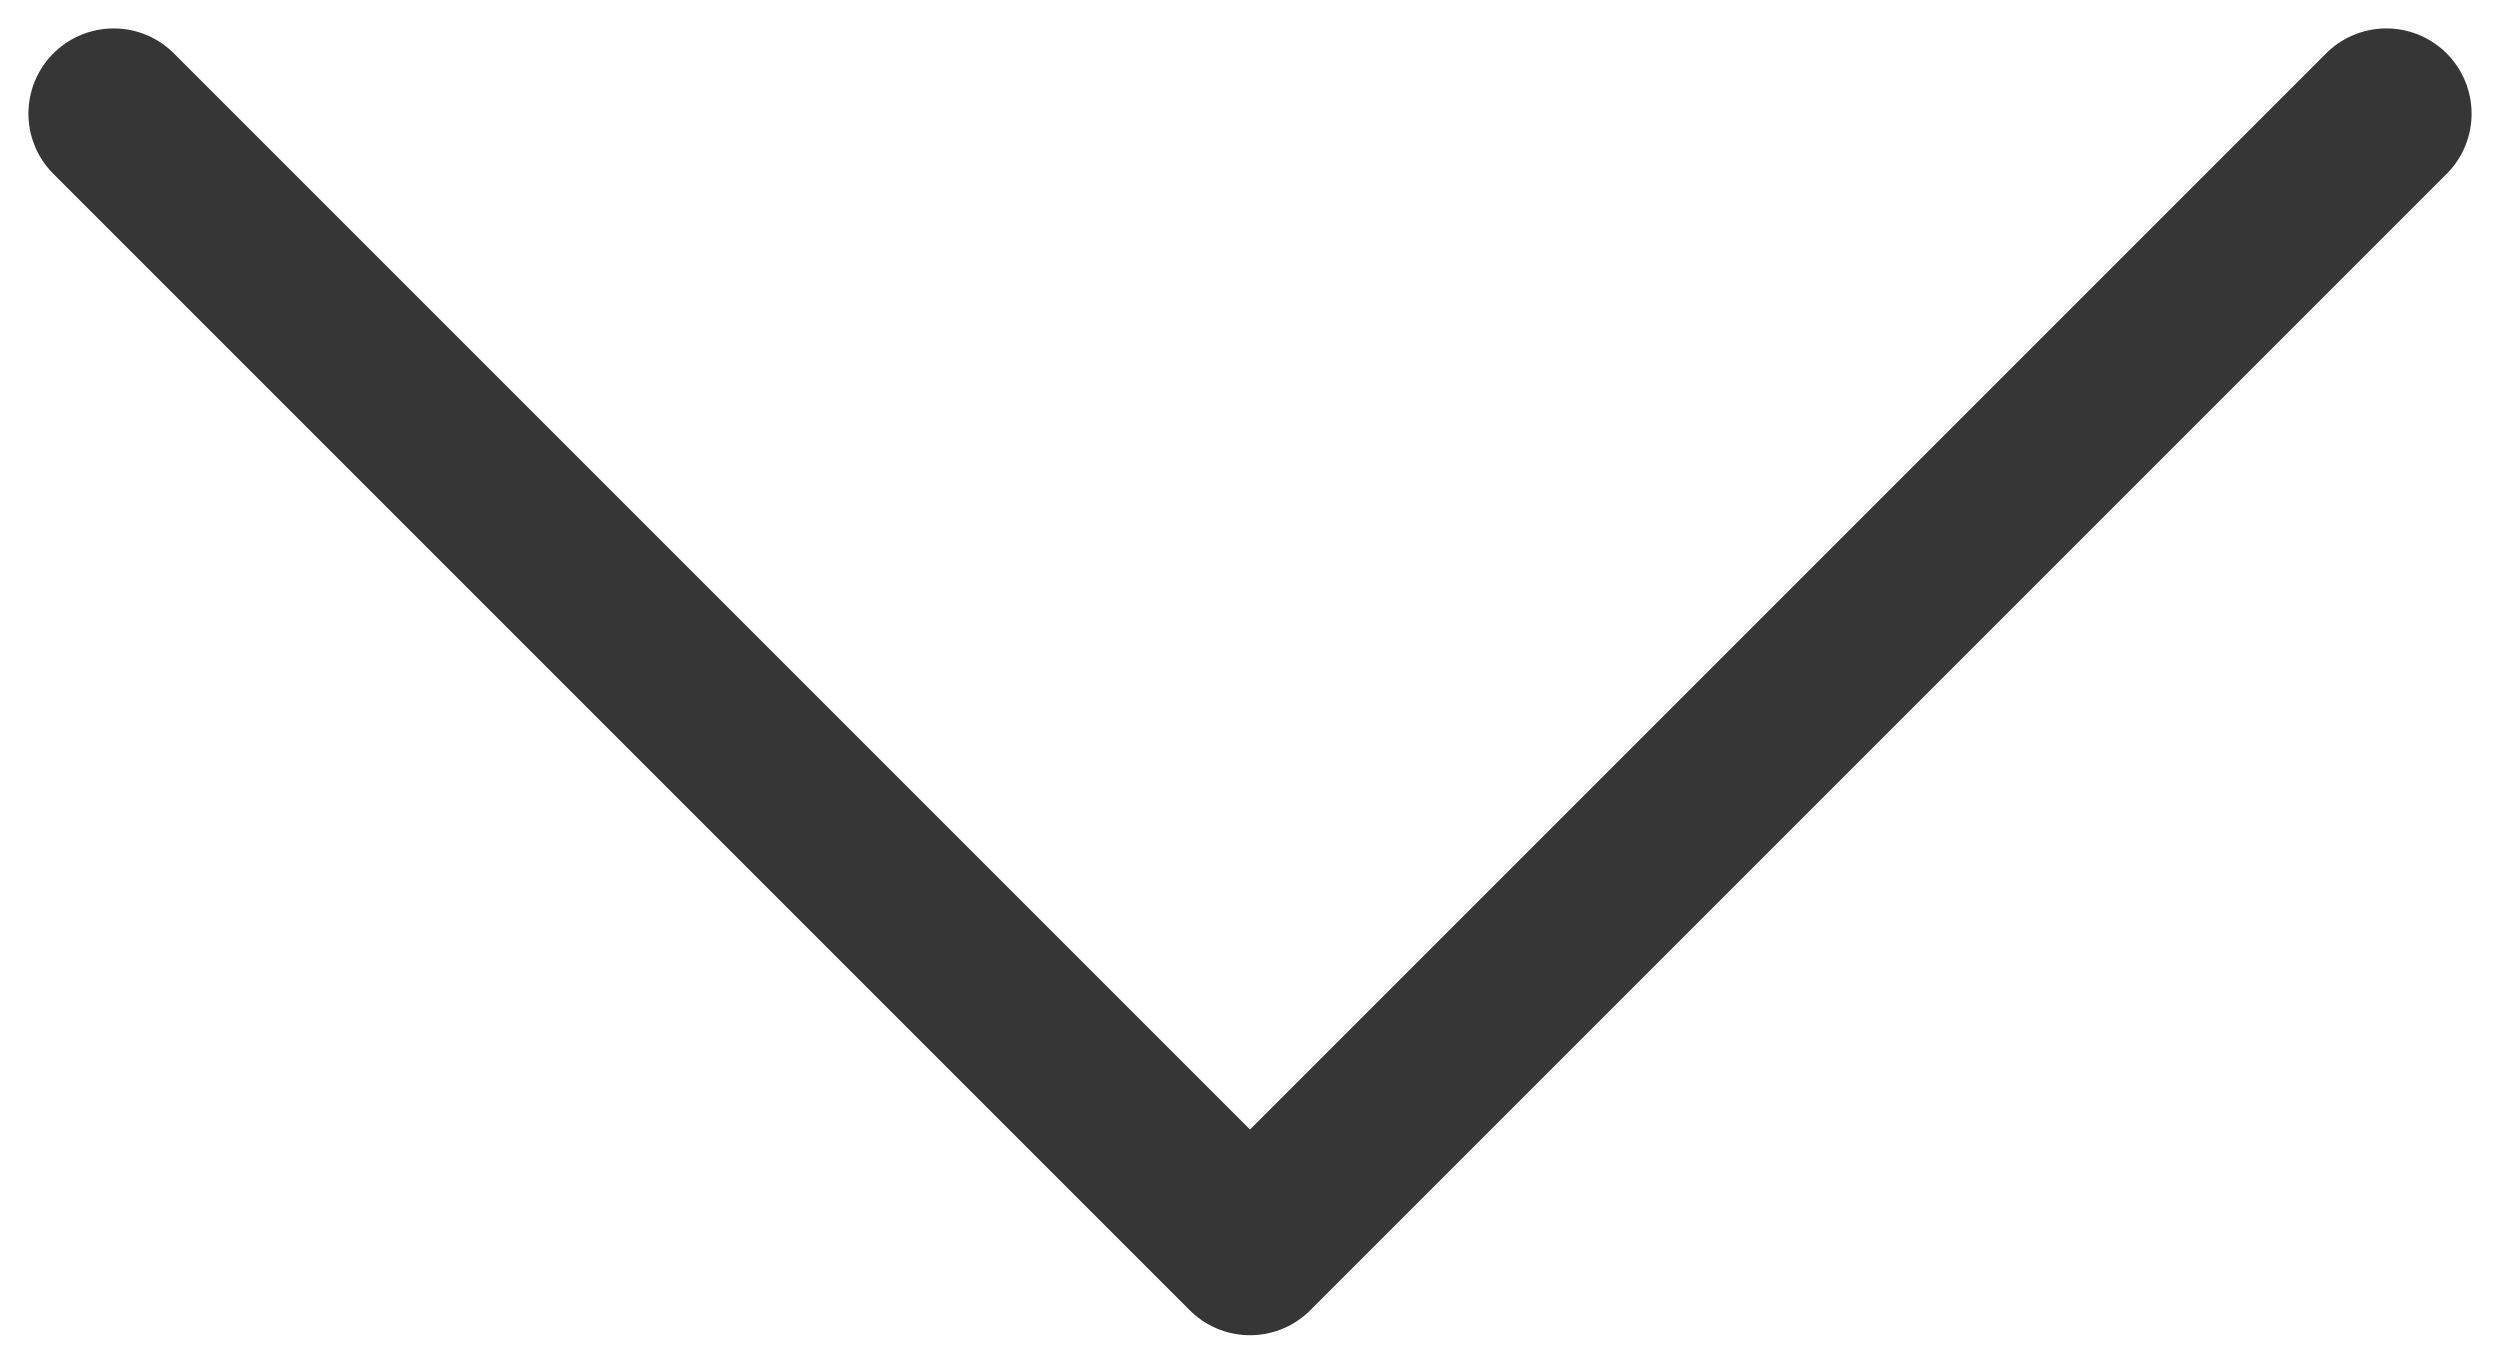 <svg width="44" height="24" viewBox="0 0 44 24" fill="none" xmlns="http://www.w3.org/2000/svg">
<path d="M42 2L22 22L2 2" stroke="#363636" stroke-width="3" stroke-linecap="round" stroke-linejoin="round"/>
</svg>
